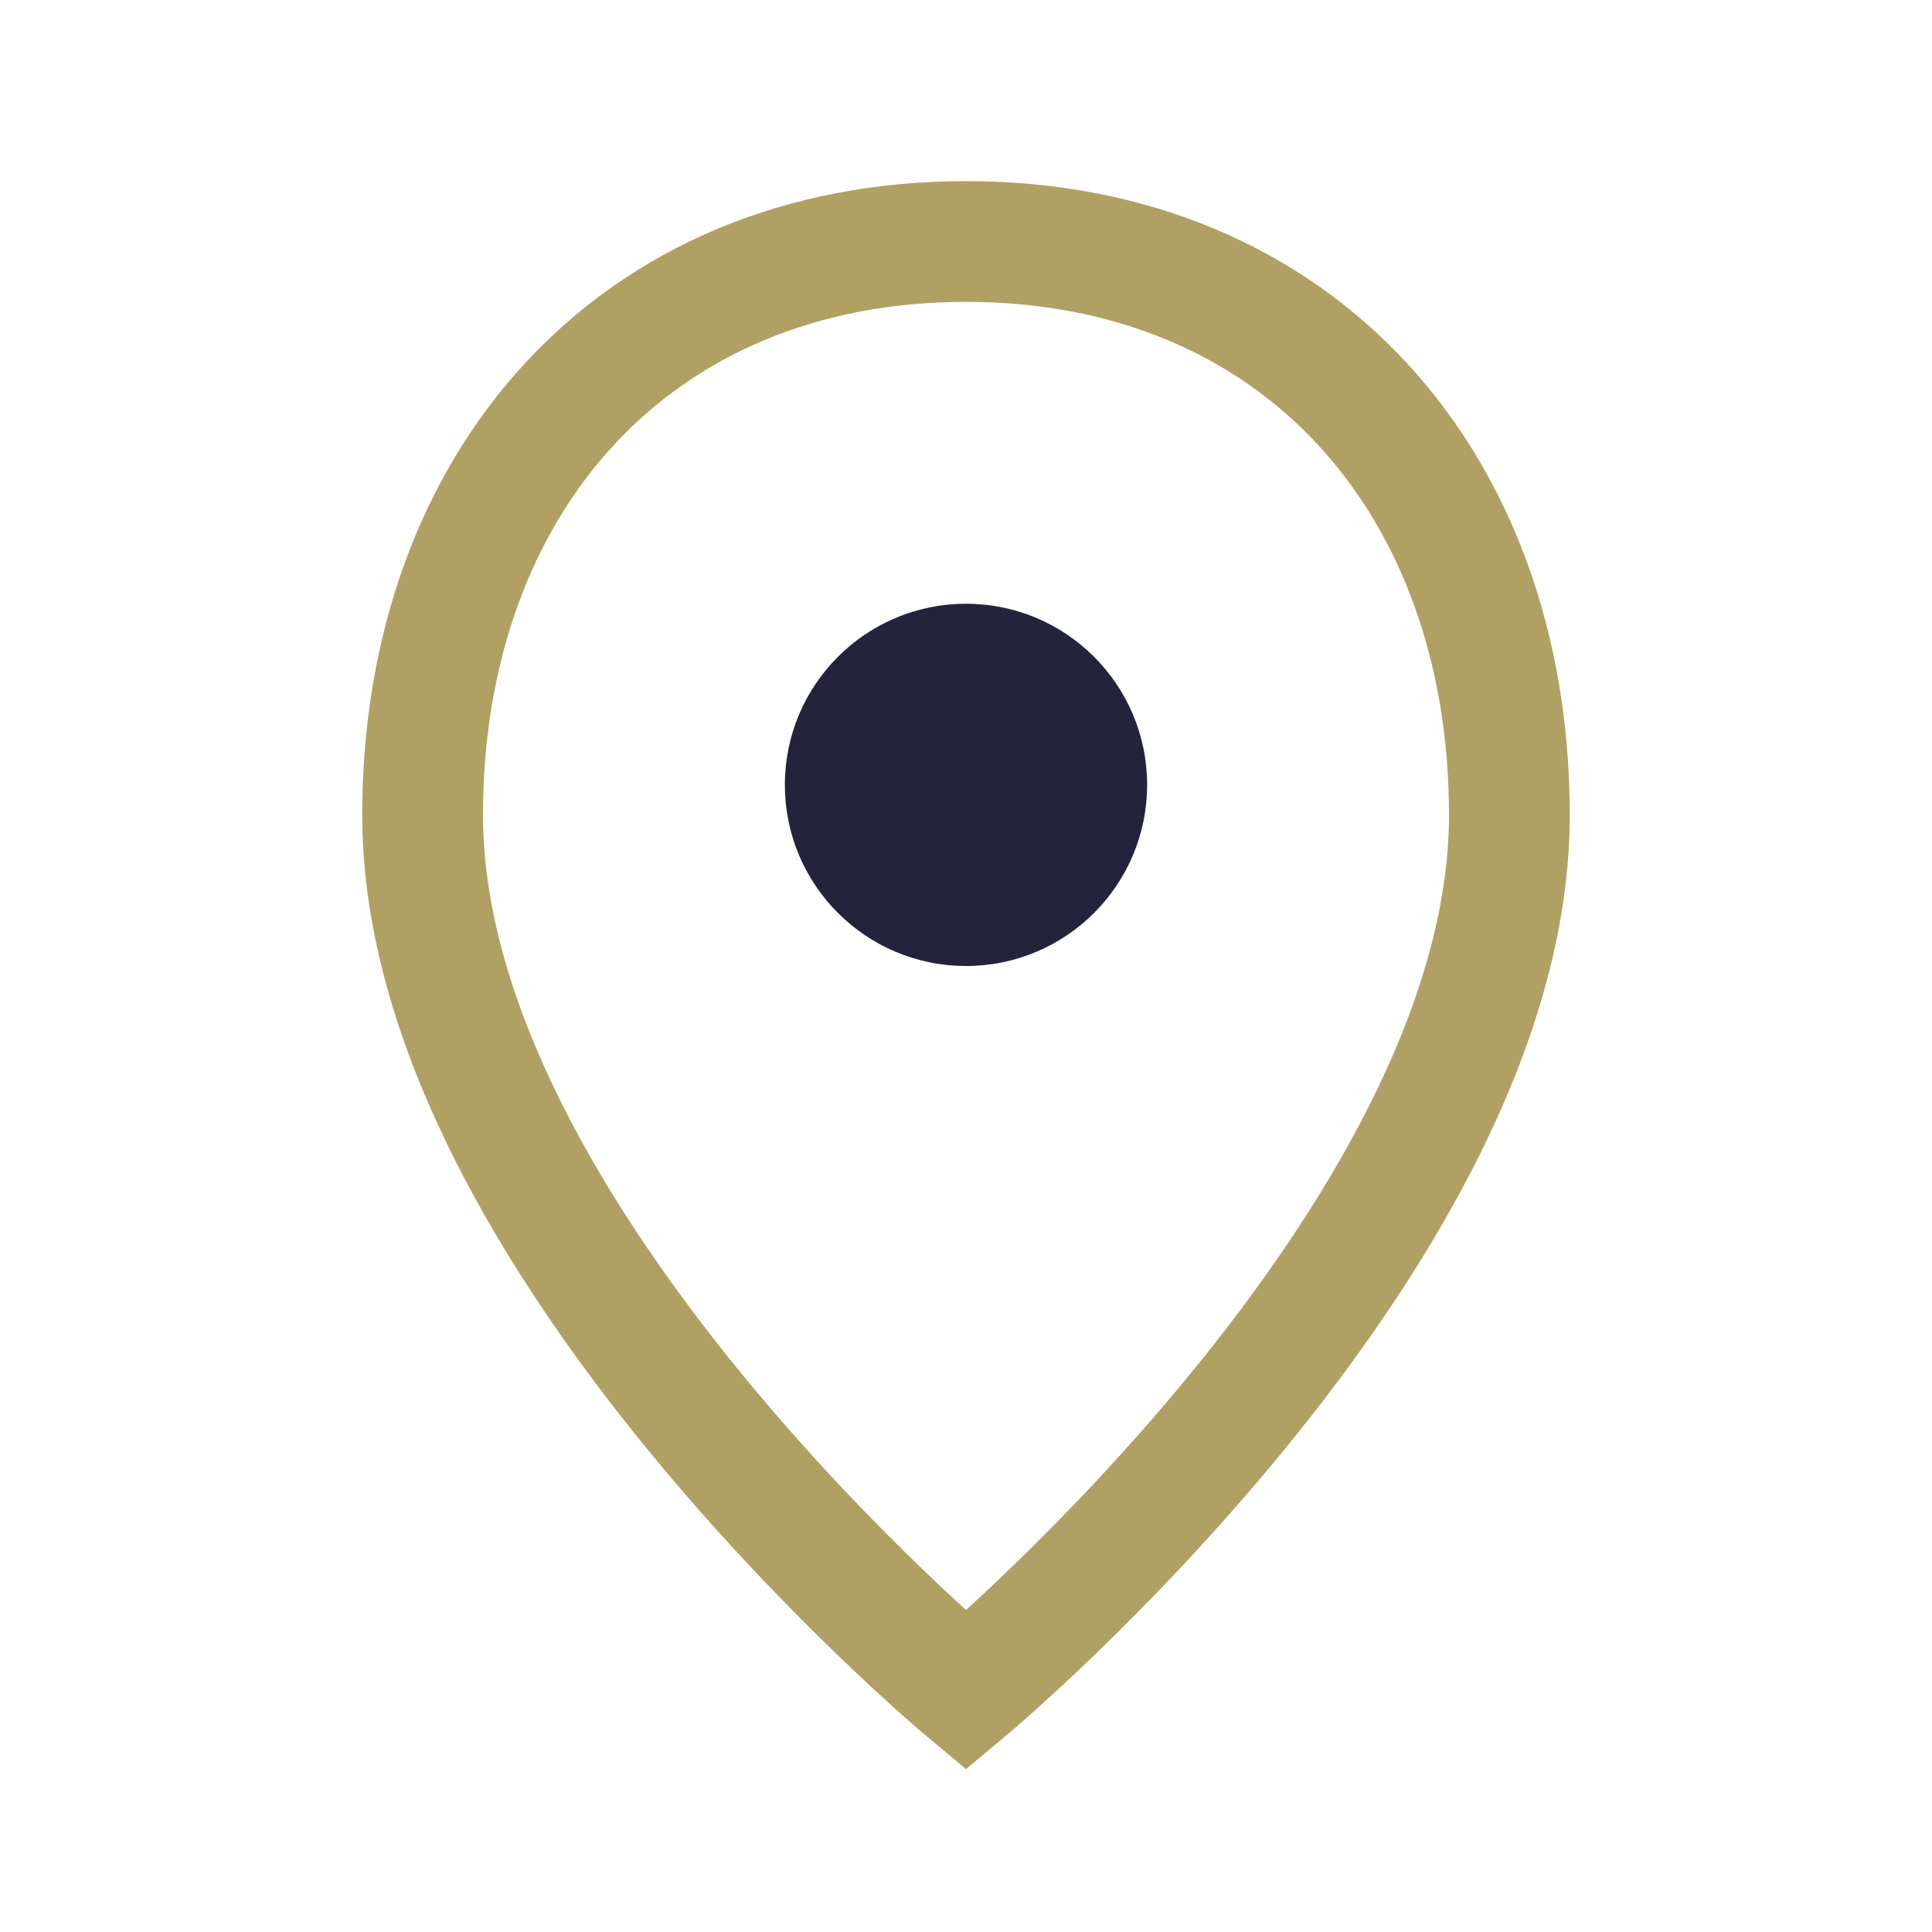 <?xml version="1.0" encoding="UTF-8"?>
<svg xmlns="http://www.w3.org/2000/svg" width="32" height="32" viewBox="0 0 32 32"><path d="M16 4c-5.5 0-9 4-9 9.5 0 7 9 14.5 9 14.5s9-7.5 9-14.5C25 8 21.5 4 16 4z" fill="none" stroke="#B1A063" stroke-width="2"/><circle cx="16" cy="13" r="3" fill="#23243C"/></svg>